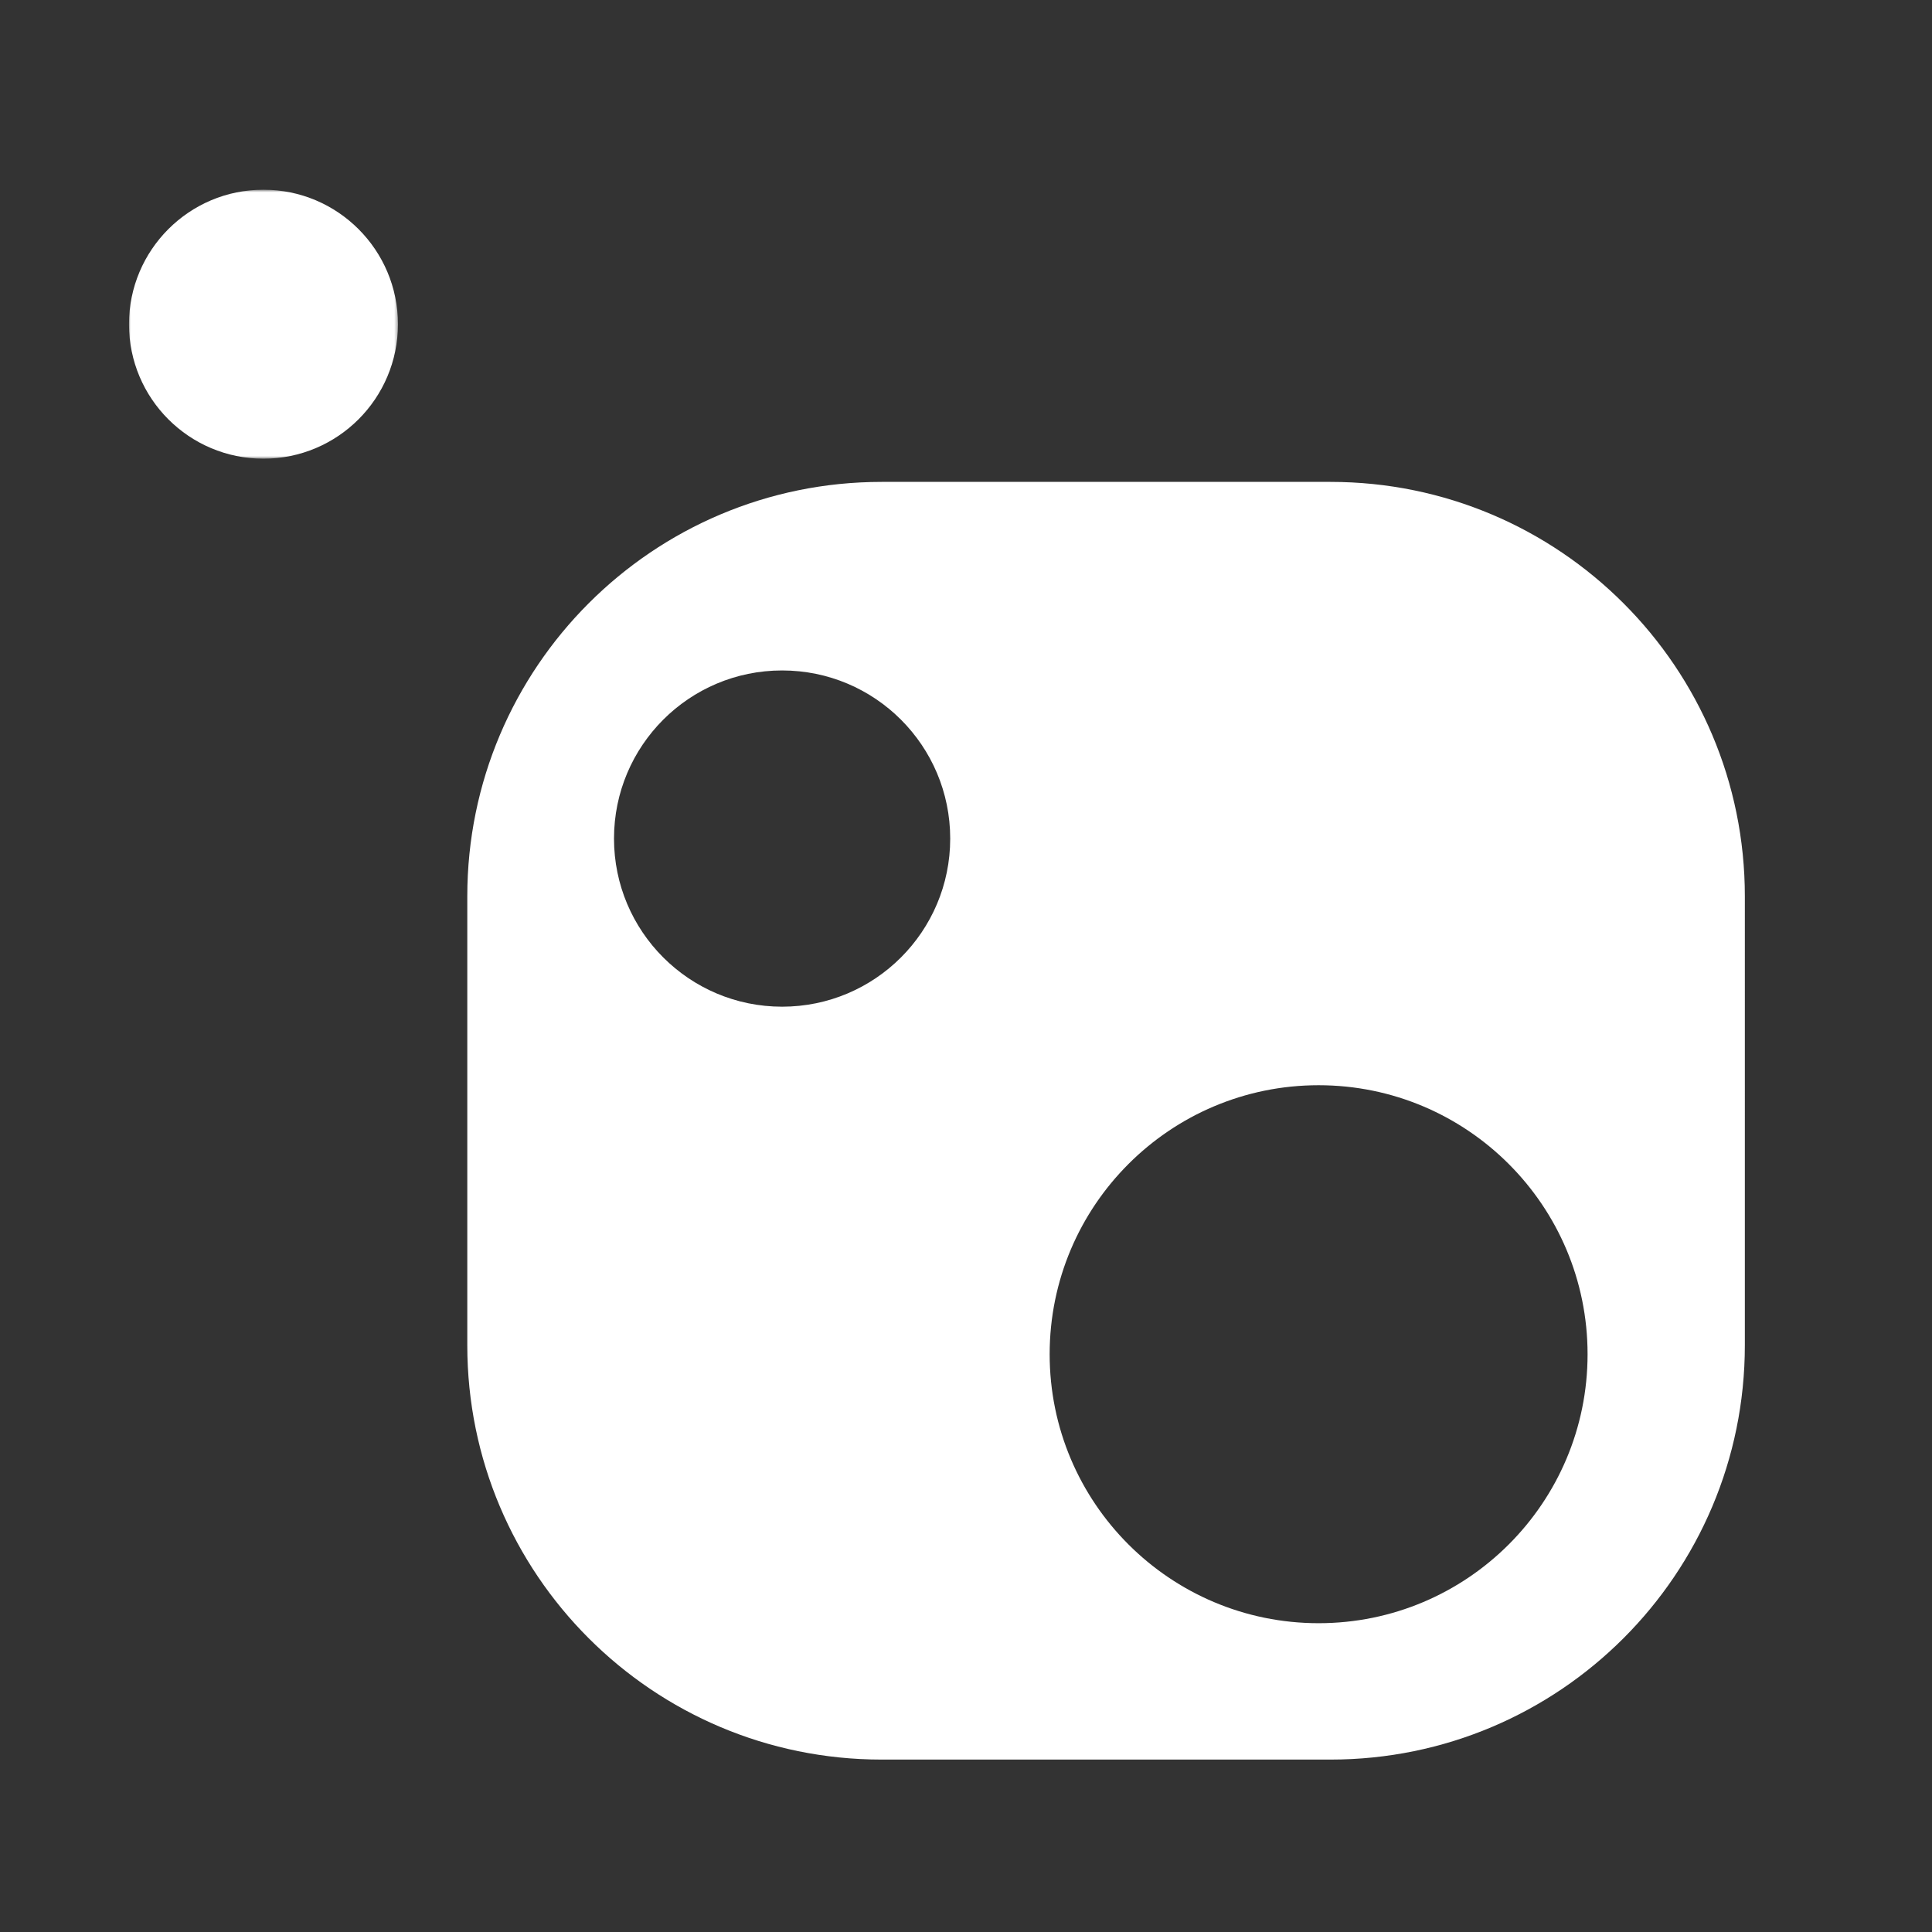 <?xml version="1.0" encoding="UTF-8" standalone="no"?>
<svg
   width="512px"
   height="512px"
   viewBox="0 0 512 512"
   version="1.1"
   id="svg18"
   sodipodi:docname="nuget.svg"
   inkscape:version="1.1.1 (3bf5ae0d25, 2021-09-20)"
   xmlns:inkscape="http://www.inkscape.org/namespaces/inkscape"
   xmlns:sodipodi="http://sodipodi.sourceforge.net/DTD/sodipodi-0.dtd"
   xmlns:xlink="http://www.w3.org/1999/xlink"
   xmlns="http://www.w3.org/2000/svg"
   xmlns:svg="http://www.w3.org/2000/svg"
   xmlns:rdf="http://www.w3.org/1999/02/22-rdf-syntax-ns#"
   xmlns:cc="http://creativecommons.org/ns#"
   xmlns:dc="http://purl.org/dc/elements/1.1/">
  <rect x="0" y="0" width="512" height="512" fill="#333333" stroke="none"/>
  <sodipodi:namedview
     id="namedview20"
     pagecolor="#ffffff"
     bordercolor="#666666"
     borderopacity="1.0"
     inkscape:pageshadow="2"
     inkscape:pageopacity="0.0"
     inkscape:pagecheckerboard="0"
     showgrid="false"
     inkscape:zoom="1.4042969"
     inkscape:cx="256"
     inkscape:cy="256"
     inkscape:window-width="3840"
     inkscape:window-height="1529"
     inkscape:window-x="-8"
     inkscape:window-y="-8"
     inkscape:window-maximized="1"
     inkscape:current-layer="svg18" />
  <!-- Generator: Sketch 47.1 (45422) - http://www.bohemiancoding.com/sketch -->
  <title
     id="title2">nuget</title>
  <desc
     id="desc4">Created with Sketch.</desc>
  <defs
     id="defs7">
    <polygon
       id="path-1"
       points="0 46.021 0 3.7 84.652 3.7 84.652 88.342 0 88.342" />
  </defs>
  <g
     id="Symbols"
     stroke="none"
     stroke-width="1"
     fill="none"
     fill-rule="evenodd"
     transform="matrix(0.842,0,0,0.842,34.181,42.124)"
     style="fill:#ffffff">
    <g
       id="nuget"
       style="fill:#ffffff">
      <g
         id="Global/Logo"
         transform="translate(0,6)"
         style="fill:#ffffff">
        <path
           d="m 374.425,454.857 c -46.749,0 -84.652,-37.907 -84.652,-84.661 0,-46.733 37.903,-84.661 84.652,-84.661 46.749,0 84.652,37.928 84.652,84.661 0,46.754 -37.903,84.661 -84.652,84.661 M 205.565,260.815 c -29.226,0 -52.908,-23.705 -52.908,-52.913 0,-29.229 23.681,-52.913 52.908,-52.913 29.226,0 52.908,23.684 52.908,52.913 0,29.208 -23.681,52.913 -52.908,52.913 M 378.171,95.642 H 236.886 c -71.997,0 -130.407,58.416 -130.407,130.441 v 141.277 c 0,72.046 58.41,130.42 130.407,130.42 h 141.284 c 72.039,0 130.407,-58.374 130.407,-130.42 V 226.083 c 0,-72.025 -58.368,-130.441 -130.407,-130.441"
           id="Fill-12"
           fill="#004880"
           fill-rule="evenodd"
           style="fill:#ffffff" />
        <mask
           id="mask-2"
           fill="#ffffff">
          <use
             xlink:href="#path-1"
             id="use10"
             x="0"
             y="0"
             width="100%"
             height="100%" />
        </mask>
        <g
           id="Clip-15"
           style="fill:#ffffff" />
        <path
           d="m 84.652,46.012 c 0,23.388 -18.962,42.33 -42.326,42.33 C 18.941,88.342 0,69.399 0,46.012 0,22.645 18.941,3.681 42.326,3.681 c 23.364,0 42.326,18.964 42.326,42.33"
           id="Fill-14"
           fill="#004880"
           fill-rule="evenodd"
           mask="url(#mask-2)"
           style="fill:#ffffff" />
      </g>
    </g>
  </g>
</svg>

